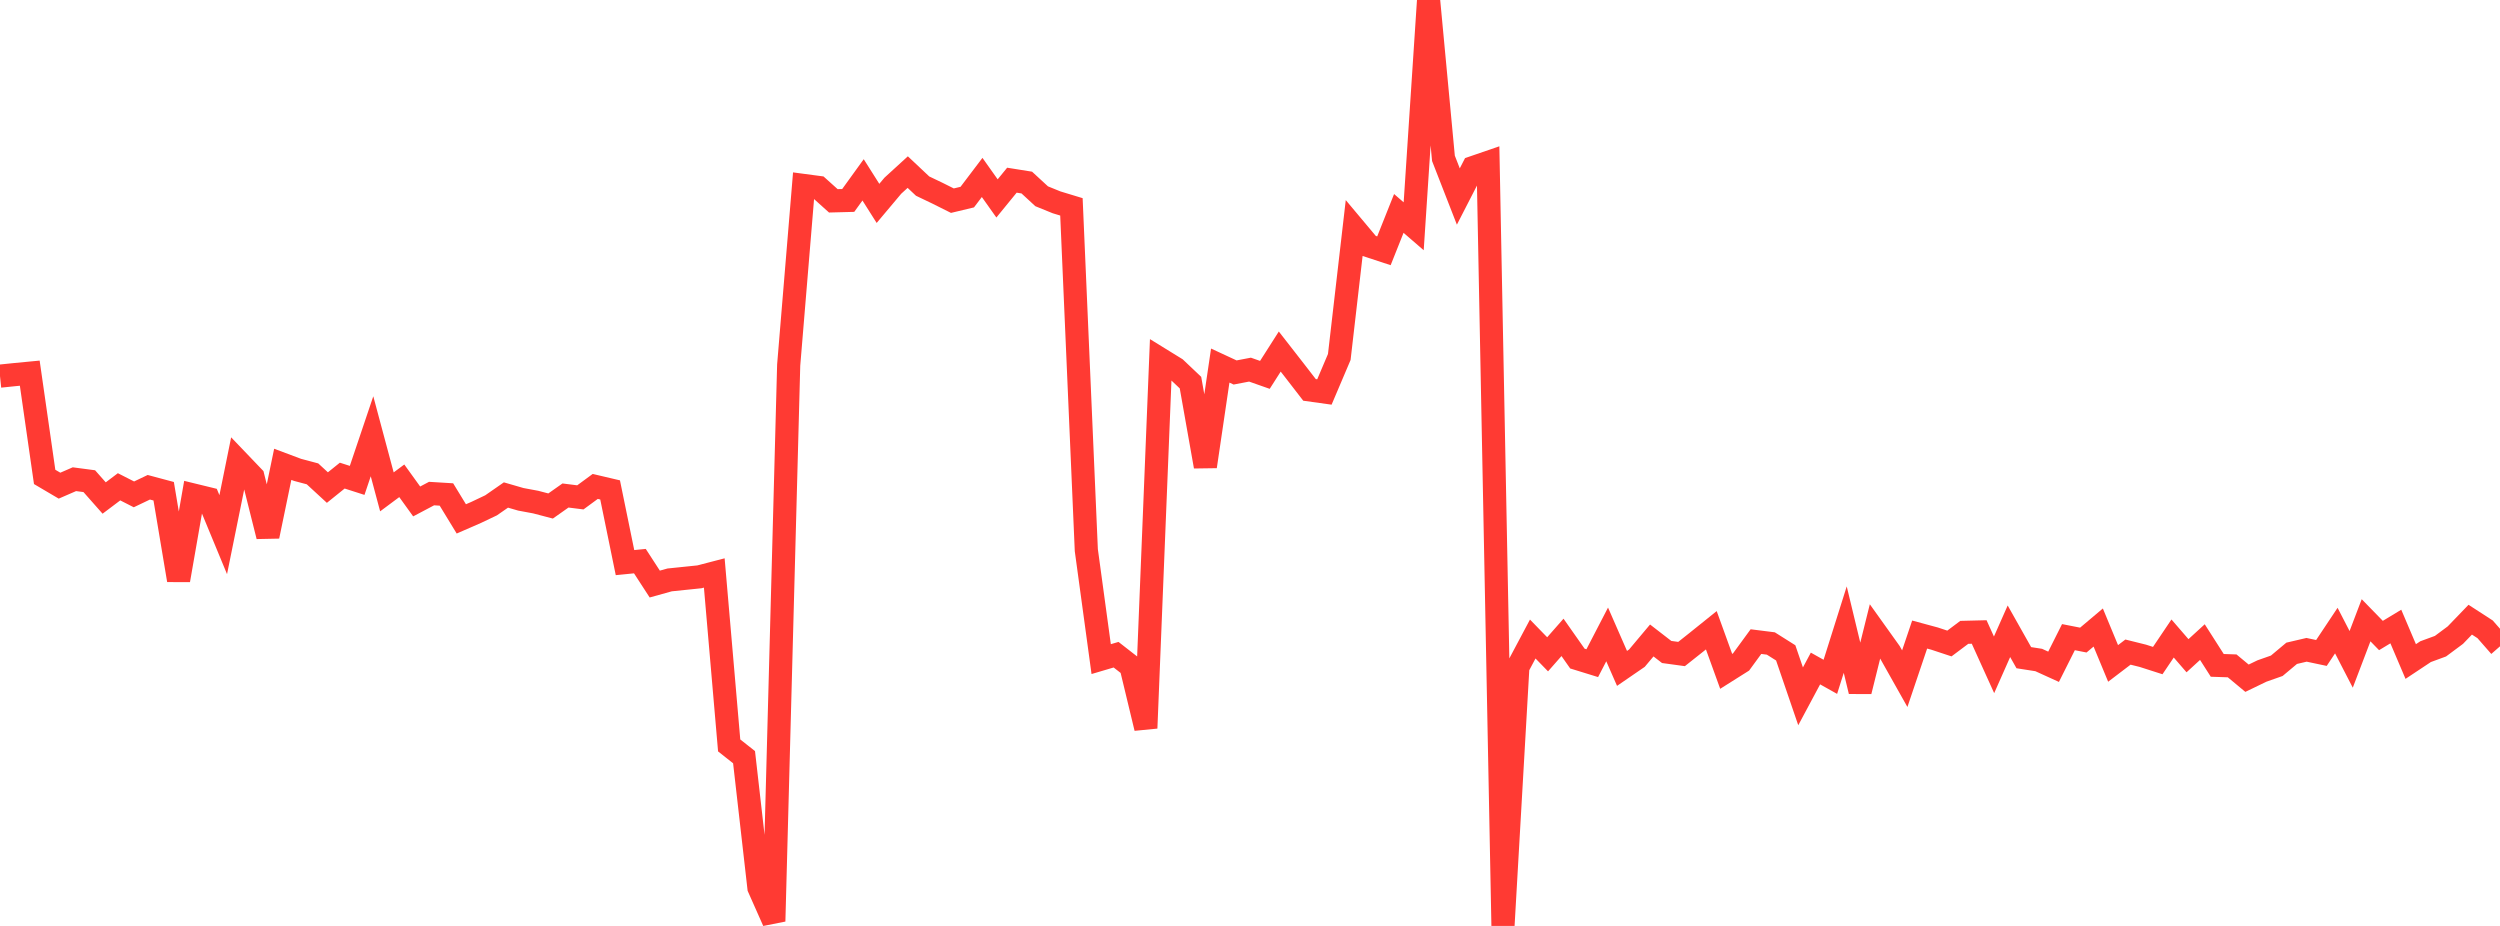 <?xml version="1.0" standalone="no"?>
<!DOCTYPE svg PUBLIC "-//W3C//DTD SVG 1.1//EN" "http://www.w3.org/Graphics/SVG/1.1/DTD/svg11.dtd">

<svg width="135" height="50" viewBox="0 0 135 50" preserveAspectRatio="none" 
  xmlns="http://www.w3.org/2000/svg"
  xmlns:xlink="http://www.w3.org/1999/xlink">


<polyline points="0.0, 20.311 0.804, 20.228 1.607, 20.151 2.411, 25.753 3.214, 26.226 4.018, 25.877 4.821, 25.983 5.625, 26.893 6.429, 26.287 7.232, 26.696 8.036, 26.312 8.839, 26.527 9.643, 31.329 10.446, 26.732 11.25, 26.928 12.054, 28.872 12.857, 24.912 13.661, 25.752 14.464, 28.958 15.268, 25.073 16.071, 25.374 16.875, 25.588 17.679, 26.329 18.482, 25.683 19.286, 25.941 20.089, 23.559 20.893, 26.561 21.696, 25.963 22.5, 27.078 23.304, 26.653 24.107, 26.702 24.911, 28.02 25.714, 27.67 26.518, 27.288 27.321, 26.73 28.125, 26.963 28.929, 27.113 29.732, 27.324 30.536, 26.757 31.339, 26.858 32.143, 26.267 32.946, 26.456 33.75, 30.381 34.554, 30.301 35.357, 31.539 36.161, 31.315 36.964, 31.232 37.768, 31.149 38.571, 30.94 39.375, 40.253 40.179, 40.888 40.982, 47.938 41.786, 49.748 42.589, 19.716 43.393, 10.015 44.196, 10.122 45.0, 10.845 45.804, 10.824 46.607, 9.712 47.411, 10.983 48.214, 10.028 49.018, 9.293 49.821, 10.049 50.625, 10.434 51.429, 10.836 52.232, 10.644 53.036, 9.582 53.839, 10.715 54.643, 9.73 55.446, 9.858 56.25, 10.599 57.054, 10.926 57.857, 11.17 58.661, 29.708 59.464, 35.592 60.268, 35.354 61.071, 35.98 61.875, 39.319 62.679, 19.405 63.482, 19.9 64.286, 20.662 65.089, 25.19 65.893, 19.741 66.696, 20.114 67.5, 19.96 68.304, 20.243 69.107, 18.984 69.911, 20.016 70.714, 21.055 71.518, 21.167 72.321, 19.277 73.125, 12.32 73.929, 13.279 74.732, 13.543 75.536, 11.525 76.339, 12.219 77.143, 0.0 77.946, 8.55 78.75, 10.612 79.554, 9.046 80.357, 8.77 81.161, 50.0 81.964, 36.02 82.768, 34.507 83.571, 35.333 84.375, 34.418 85.179, 35.563 85.982, 35.811 86.786, 34.259 87.589, 36.094 88.393, 35.542 89.196, 34.585 90.0, 35.207 90.804, 35.317 91.607, 34.68 92.411, 34.034 93.214, 36.253 94.018, 35.746 94.821, 34.647 95.625, 34.748 96.429, 35.255 97.232, 37.602 98.036, 36.099 98.839, 36.549 99.643, 33.999 100.446, 37.33 101.25, 34.096 102.054, 35.221 102.857, 36.648 103.661, 34.266 104.464, 34.483 105.268, 34.749 106.071, 34.147 106.875, 34.127 107.679, 35.901 108.482, 34.088 109.286, 35.515 110.089, 35.64 110.893, 36.006 111.696, 34.406 112.5, 34.564 113.304, 33.886 114.107, 35.825 114.911, 35.213 115.714, 35.413 116.518, 35.671 117.321, 34.479 118.125, 35.409 118.929, 34.673 119.732, 35.93 120.536, 35.957 121.339, 36.624 122.143, 36.235 122.946, 35.952 123.75, 35.278 124.554, 35.09 125.357, 35.26 126.161, 34.052 126.964, 35.606 127.768, 33.494 128.571, 34.318 129.375, 33.832 130.179, 35.722 130.982, 35.189 131.786, 34.894 132.589, 34.297 133.393, 33.463 134.196, 33.983 135.0, 34.901" fill="none" stroke="#ff3a33" stroke-width="1.25"/>

</svg>